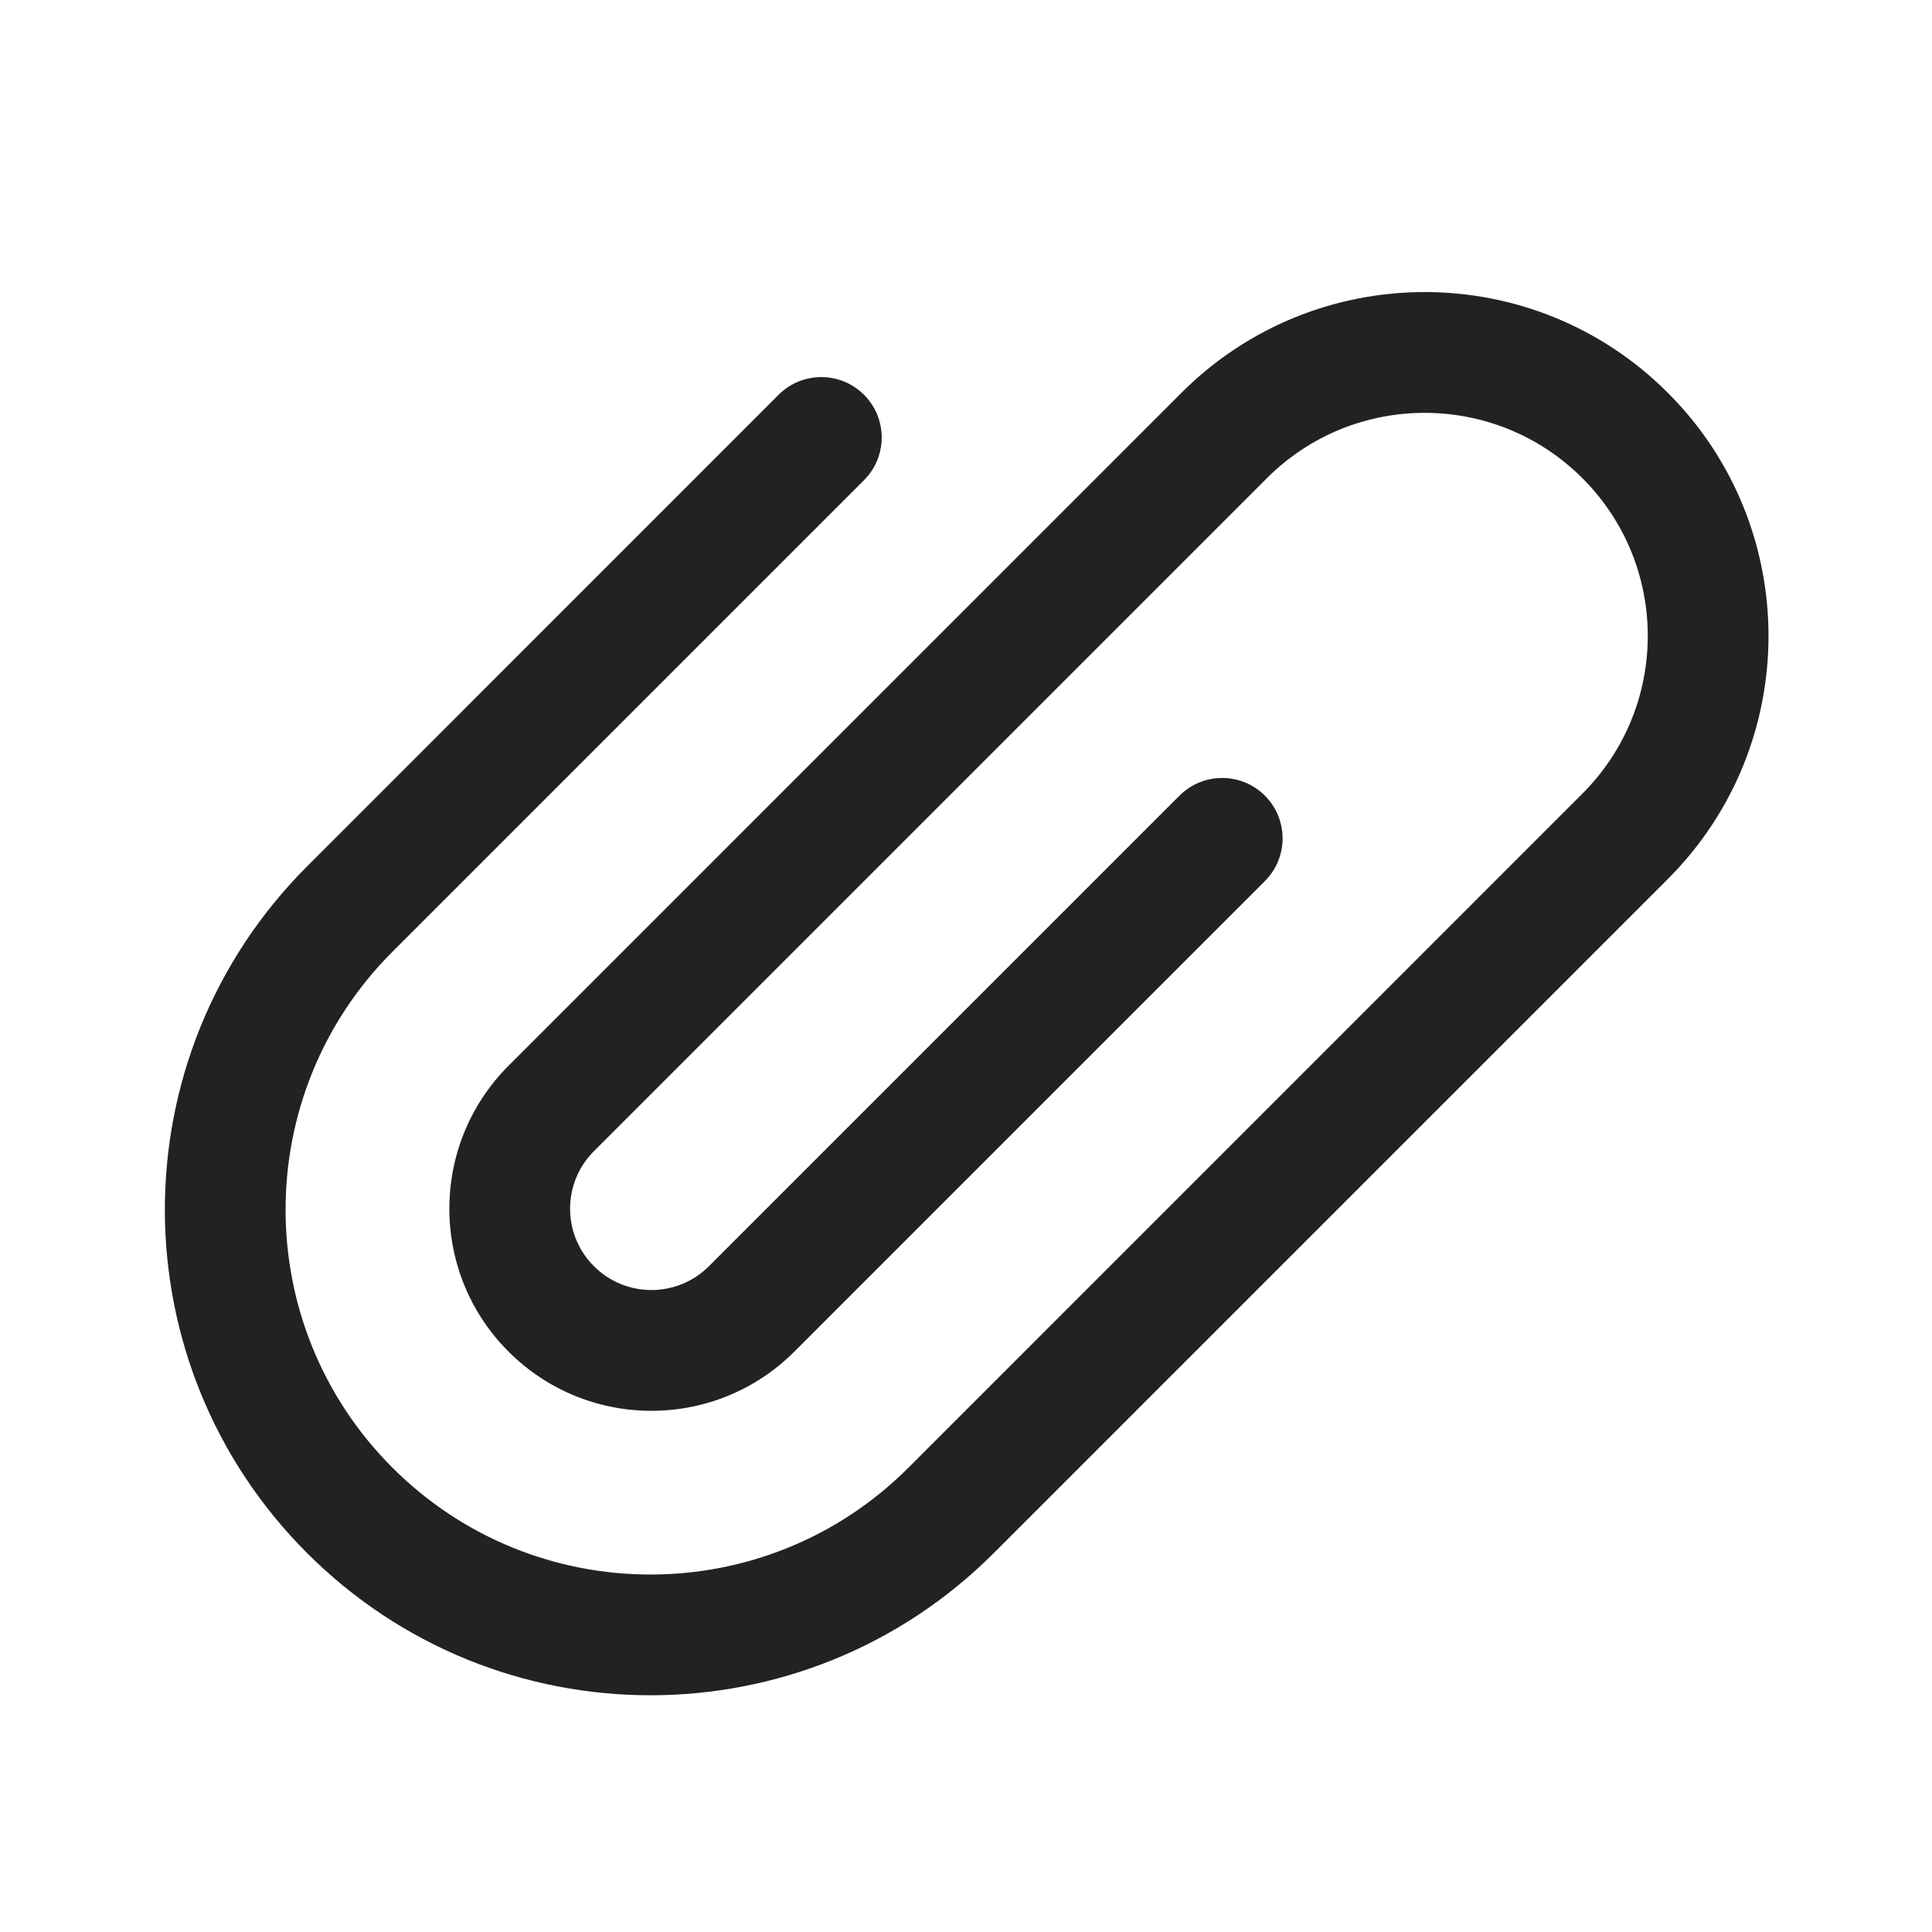 <svg width="24" height="24" viewBox="0 0 24 24" fill="none" xmlns="http://www.w3.org/2000/svg">
<path d="M14.677 4.879C16.346 3.211 19.05 3.211 20.718 4.879C22.386 6.547 22.386 9.252 20.718 10.92L12.345 19.293C9.99 21.648 6.17 21.648 3.815 19.293C1.459 16.937 1.459 13.118 3.815 10.762L9.672 4.904C9.965 4.611 10.44 4.611 10.733 4.904C11.026 5.197 11.026 5.672 10.733 5.965L4.875 11.823C3.105 13.593 3.105 16.462 4.875 18.232C6.645 20.002 9.515 20.002 11.285 18.232L19.657 9.859C20.74 8.777 20.74 7.022 19.657 5.94C18.575 4.858 16.82 4.858 15.738 5.94L7.378 14.3C6.983 14.695 6.983 15.335 7.378 15.729C7.772 16.124 8.412 16.124 8.807 15.729L14.652 9.884C14.945 9.591 15.42 9.591 15.713 9.884C16.006 10.177 16.006 10.652 15.713 10.945L9.868 16.79C8.887 17.771 7.298 17.771 6.317 16.79C5.337 15.81 5.337 14.22 6.317 13.239L14.677 4.879Z" fill="#222222"/>
</svg>
